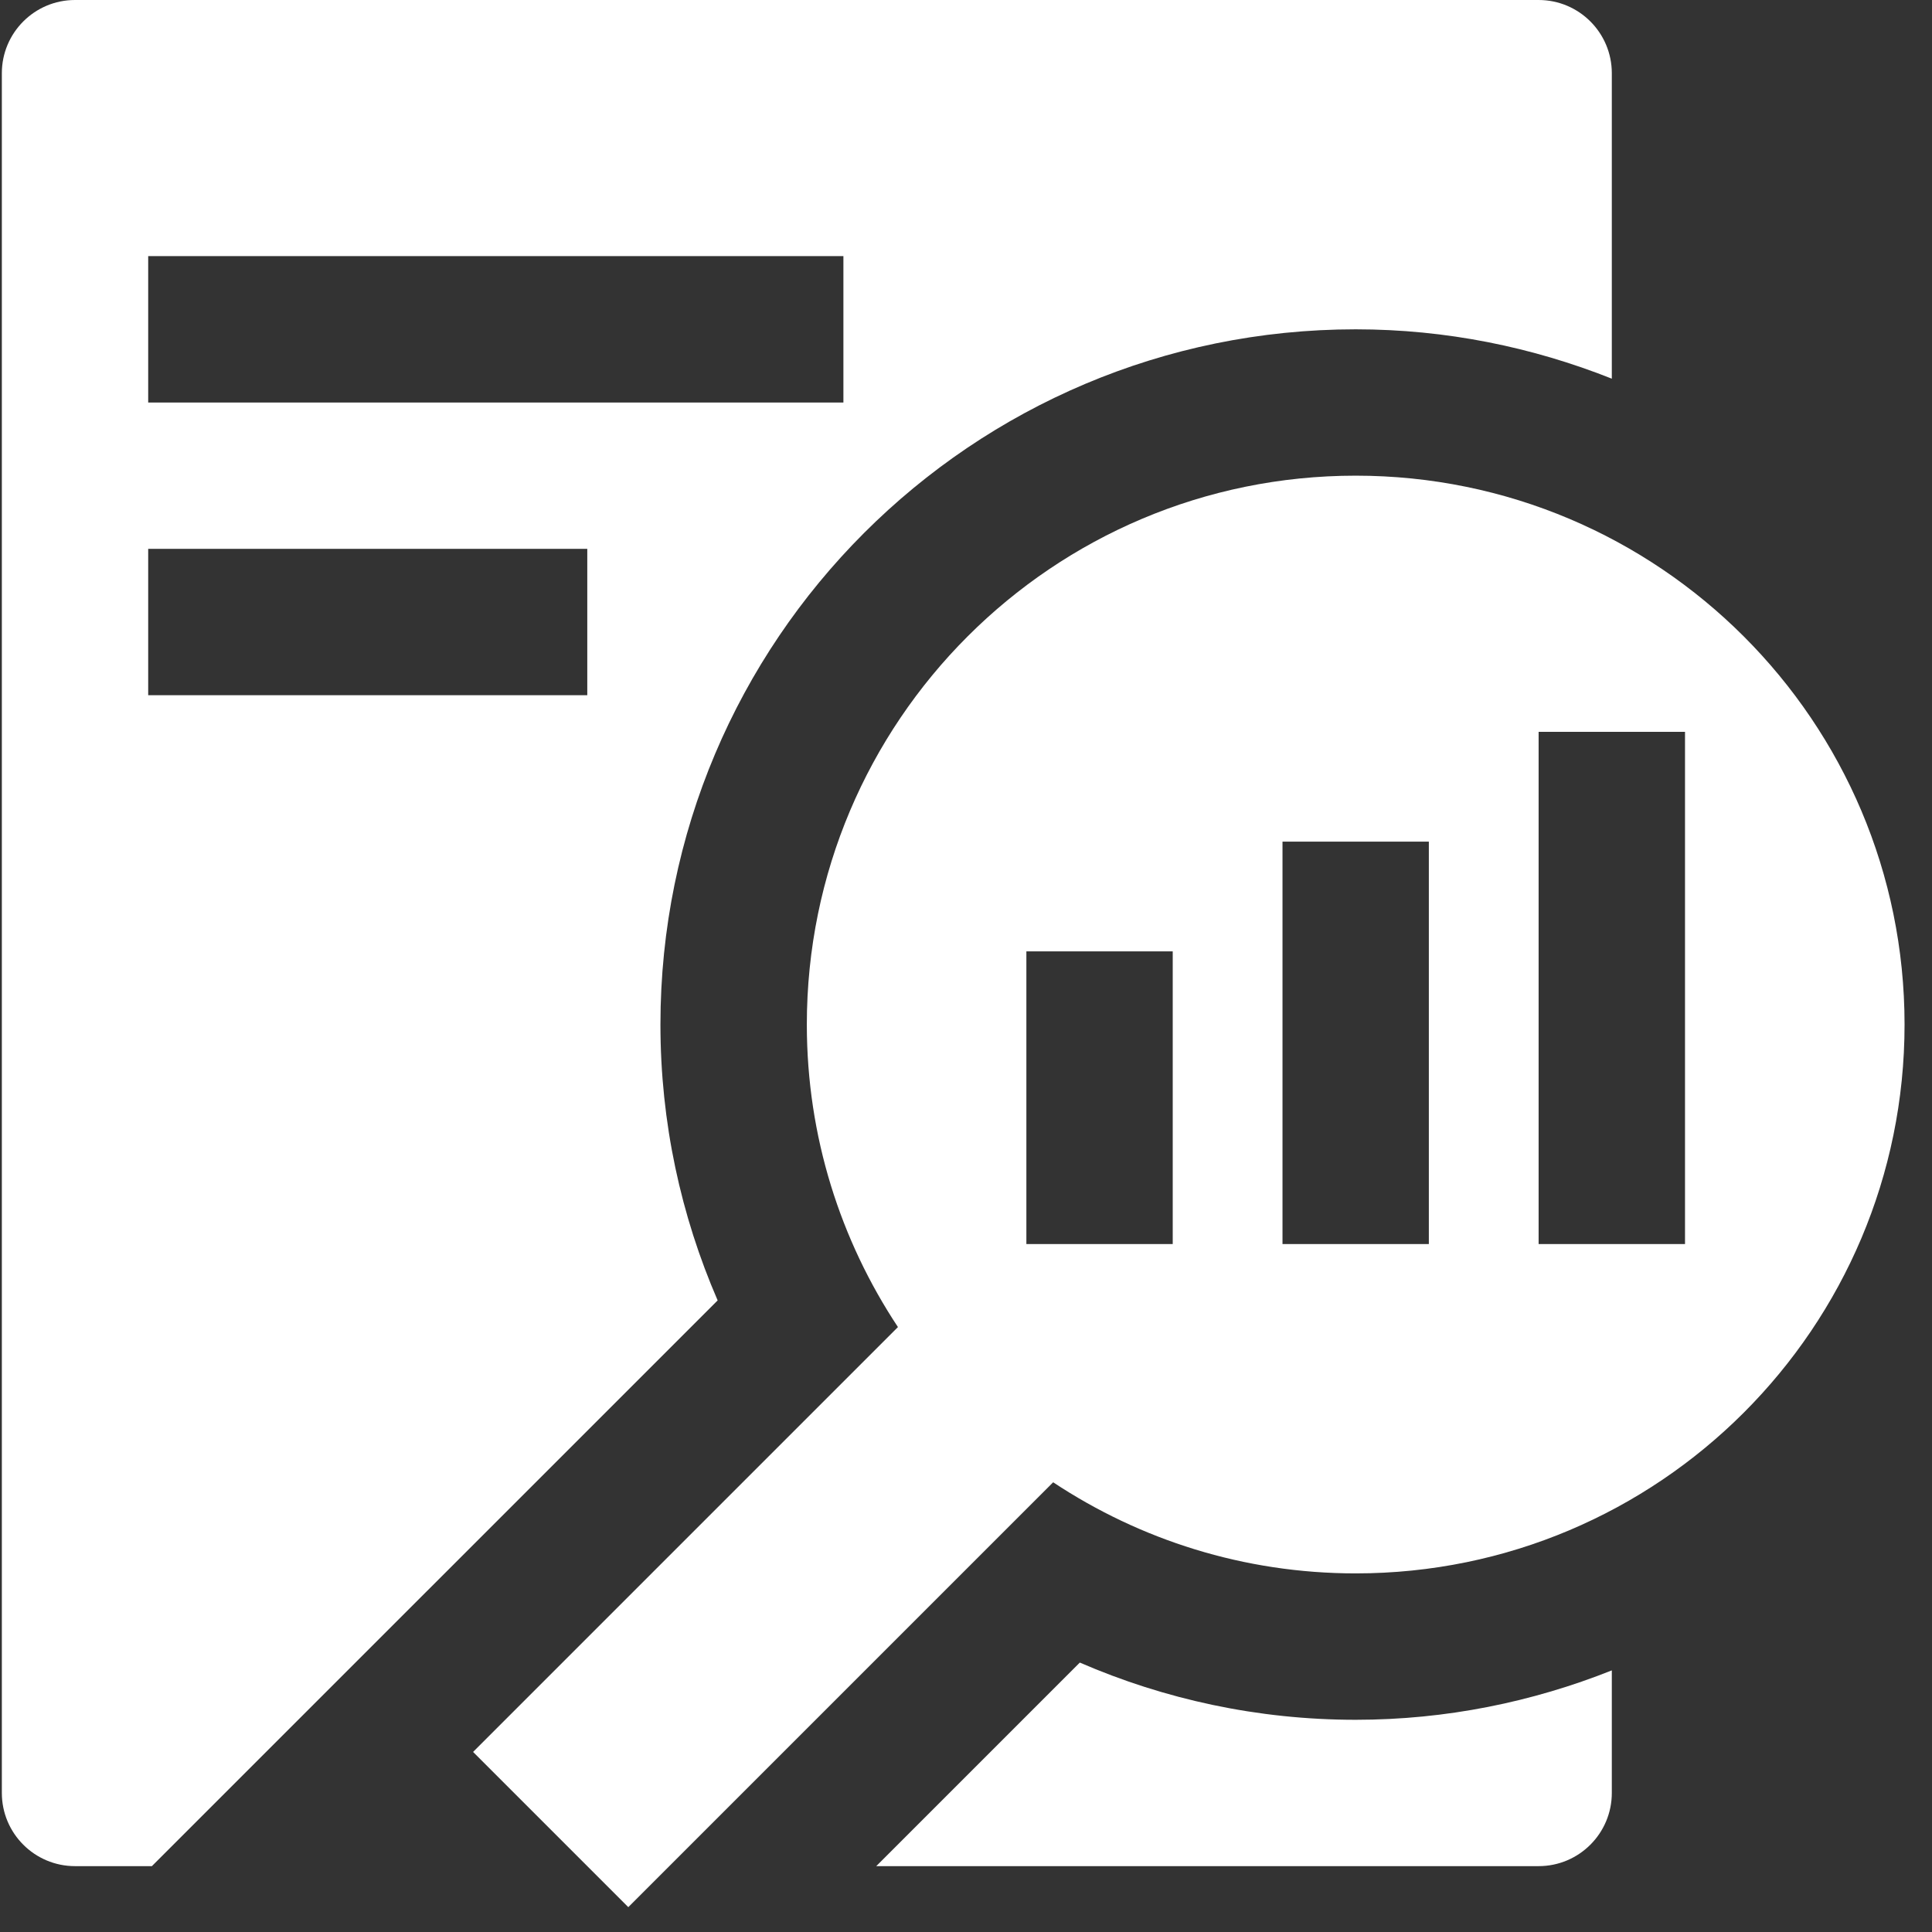 <svg width="44" height="44" viewBox="0 0 44 44" fill="none" xmlns="http://www.w3.org/2000/svg">
<rect x="0" y="0" width="44" height="44" fill="#333333" stroke="none"/>
<path d="M30.875 39.167C28.642 39.167 26.519 38.699 24.592 37.864L19.956 42.5H35.041C35.962 42.5 36.708 41.753 36.708 40.833V38.042C34.901 38.761 32.937 39.167 30.875 39.167Z" fill="white"/>
<path d="M35.041 0H1.708C0.788 0 0.042 0.747 0.042 1.667V40.833C0.042 41.753 0.788 42.5 1.708 42.5H3.459L16.344 29.616C15.509 27.689 15.041 25.567 15.041 23.333C15.041 14.589 22.131 7.5 30.875 7.5C32.937 7.5 34.901 7.906 36.708 8.624V1.667C36.708 0.747 35.962 0 35.041 0ZM13.375 15.833H3.375V12.5H13.375V15.833ZM19.208 9.167H3.375V5.833H19.208V9.167Z" fill="white"/>
<path d="M30.875 10.833C23.971 10.833 18.375 16.43 18.375 23.333C18.375 25.881 19.141 28.247 20.45 30.223L10.774 39.899L14.309 43.434L23.985 33.758C25.961 35.067 28.327 35.833 30.875 35.833C37.778 35.833 43.375 30.237 43.375 23.333C43.375 16.43 37.778 10.833 30.875 10.833ZM26.708 28.333H23.375V21.667H26.708V28.333ZM32.541 28.333H29.208V19.167H32.541V28.333ZM38.375 28.333H35.041V16.667H38.375V28.333Z" fill="white"/>
</svg>
